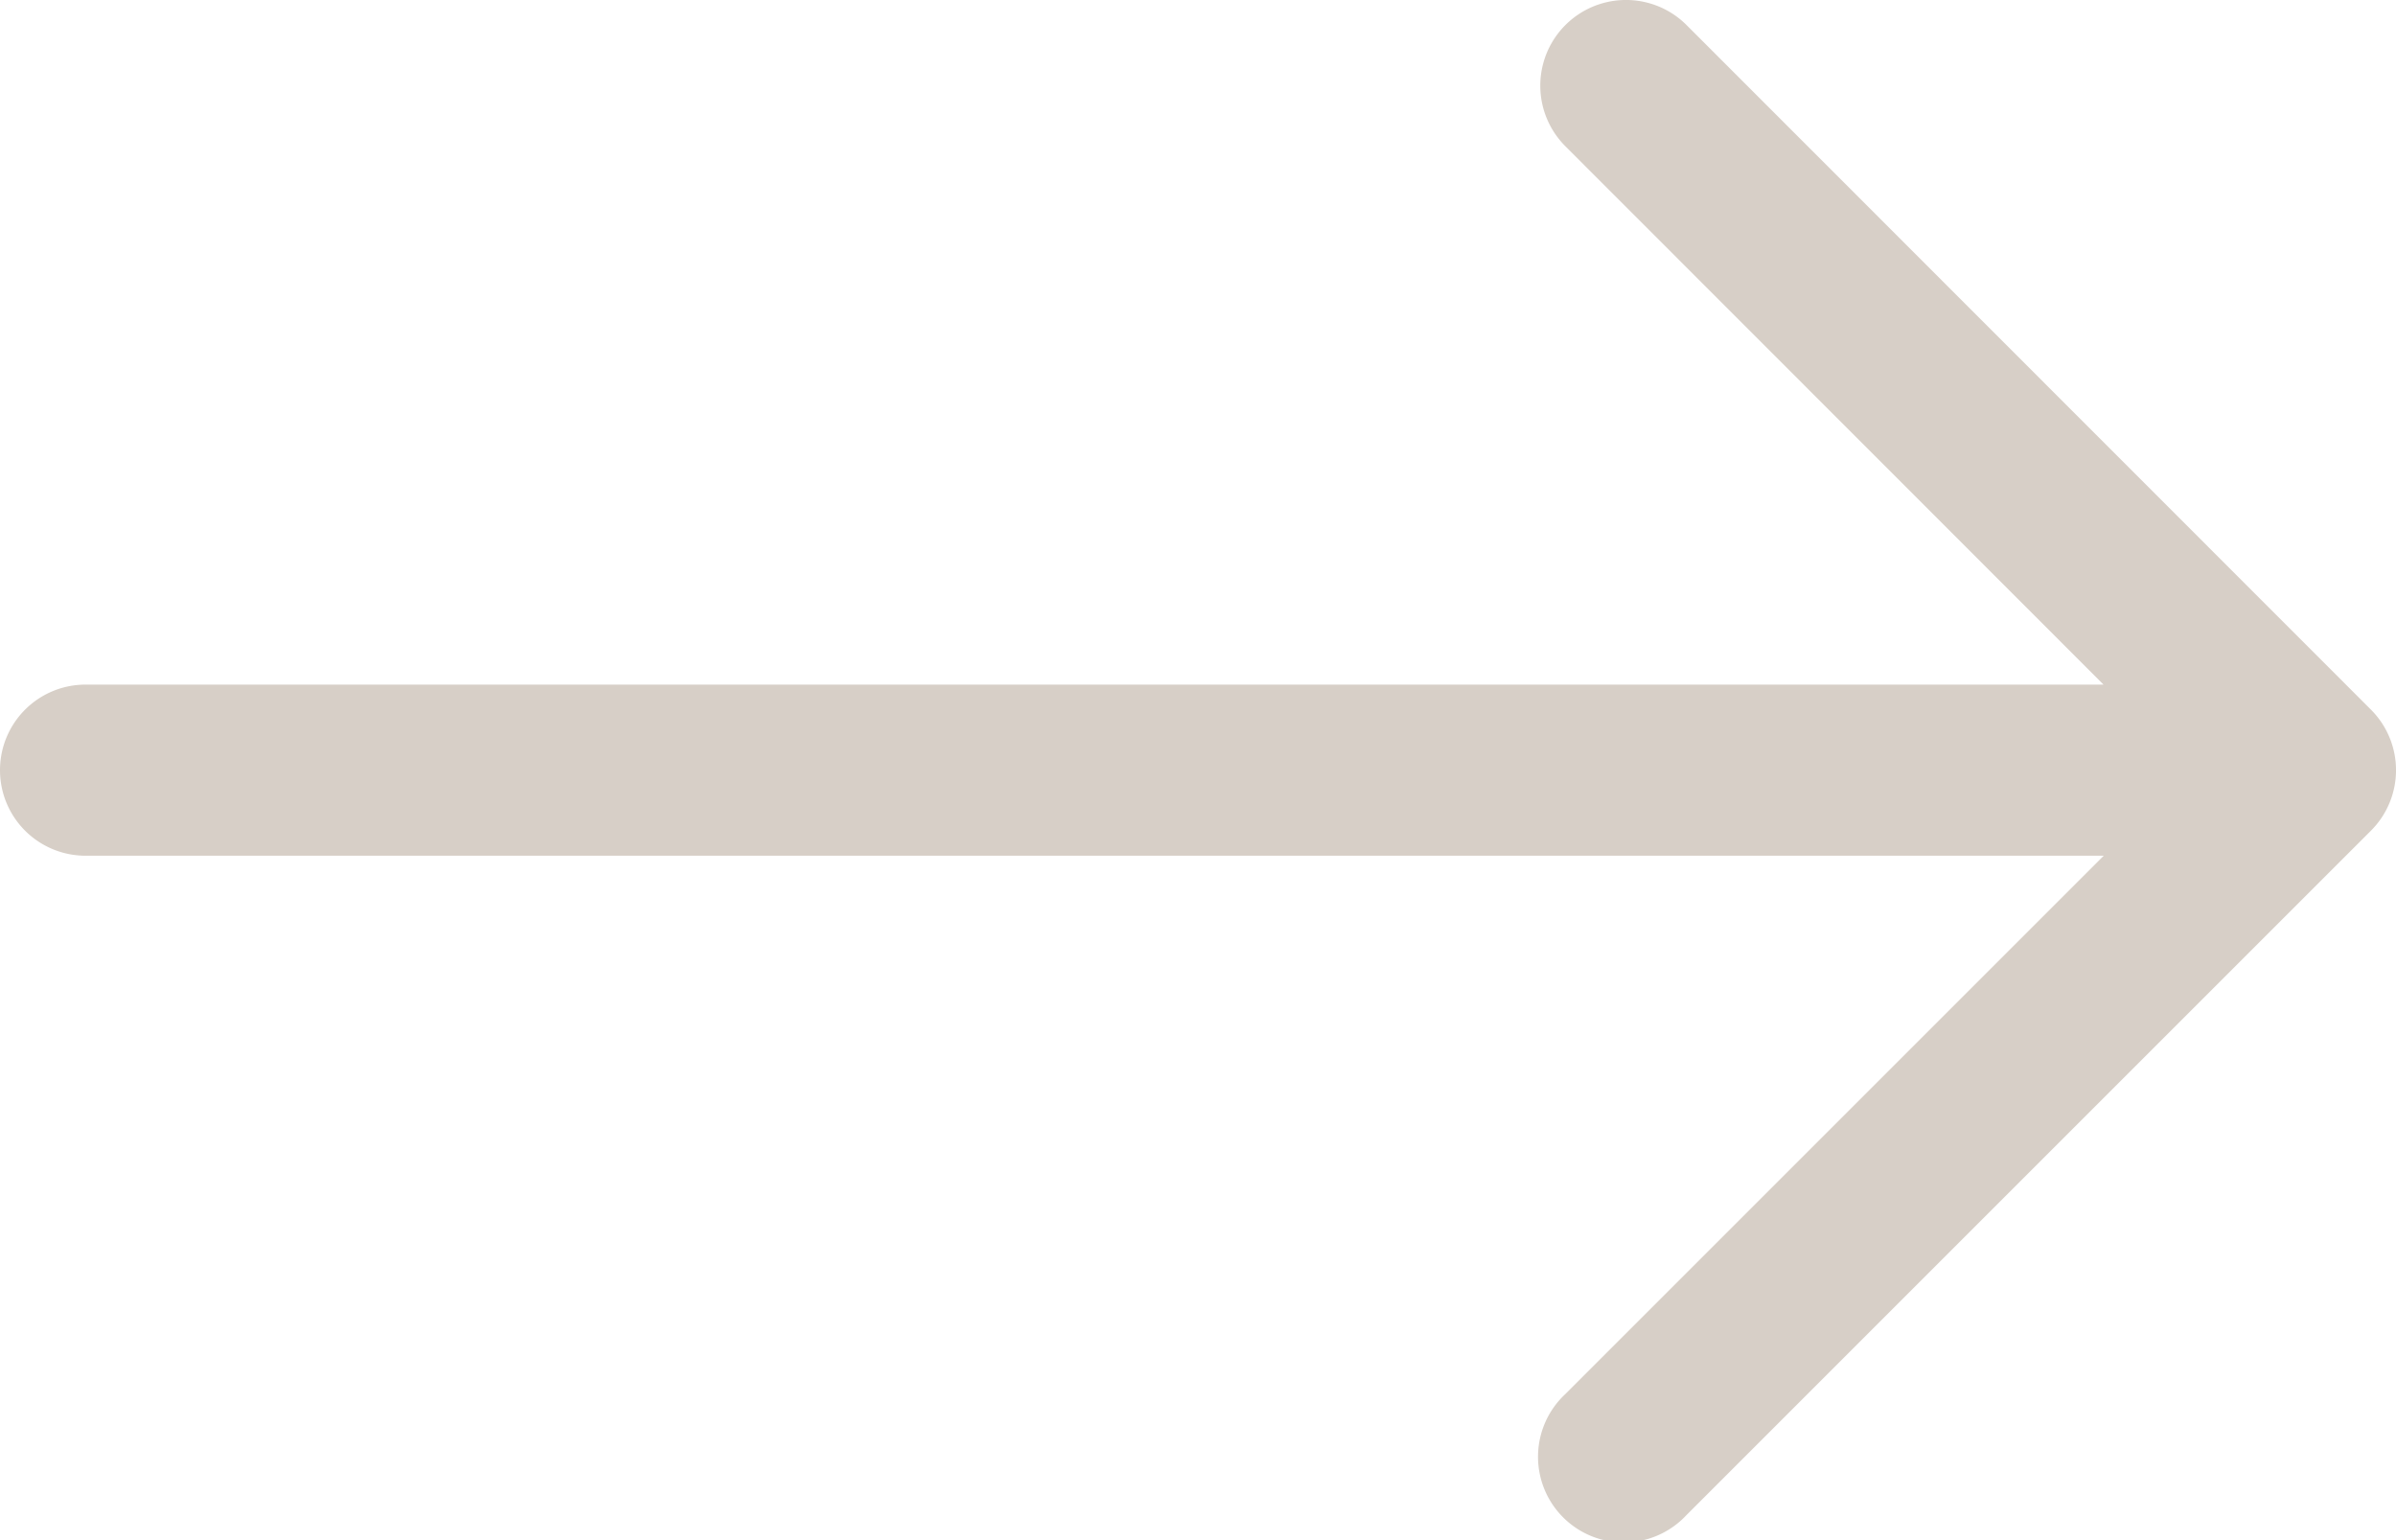 <svg xmlns="http://www.w3.org/2000/svg" width="45" height="28.931" viewBox="0 0 45 28.931">
  <path id="arrow-right" d="M1,17.965a1.607,1.607,0,0,1,1.607-1.607h37.9L30.4,6.246a1.609,1.609,0,1,1,2.276-2.276L45.528,16.827a1.607,1.607,0,0,1,0,2.276L32.672,31.959A1.609,1.609,0,1,1,30.4,29.683L40.511,19.572H2.607A1.607,1.607,0,0,1,1,17.965Z" transform="translate(-1 -3.499)" fill="#d7cfc7" fill-rule="evenodd"/>
</svg>
